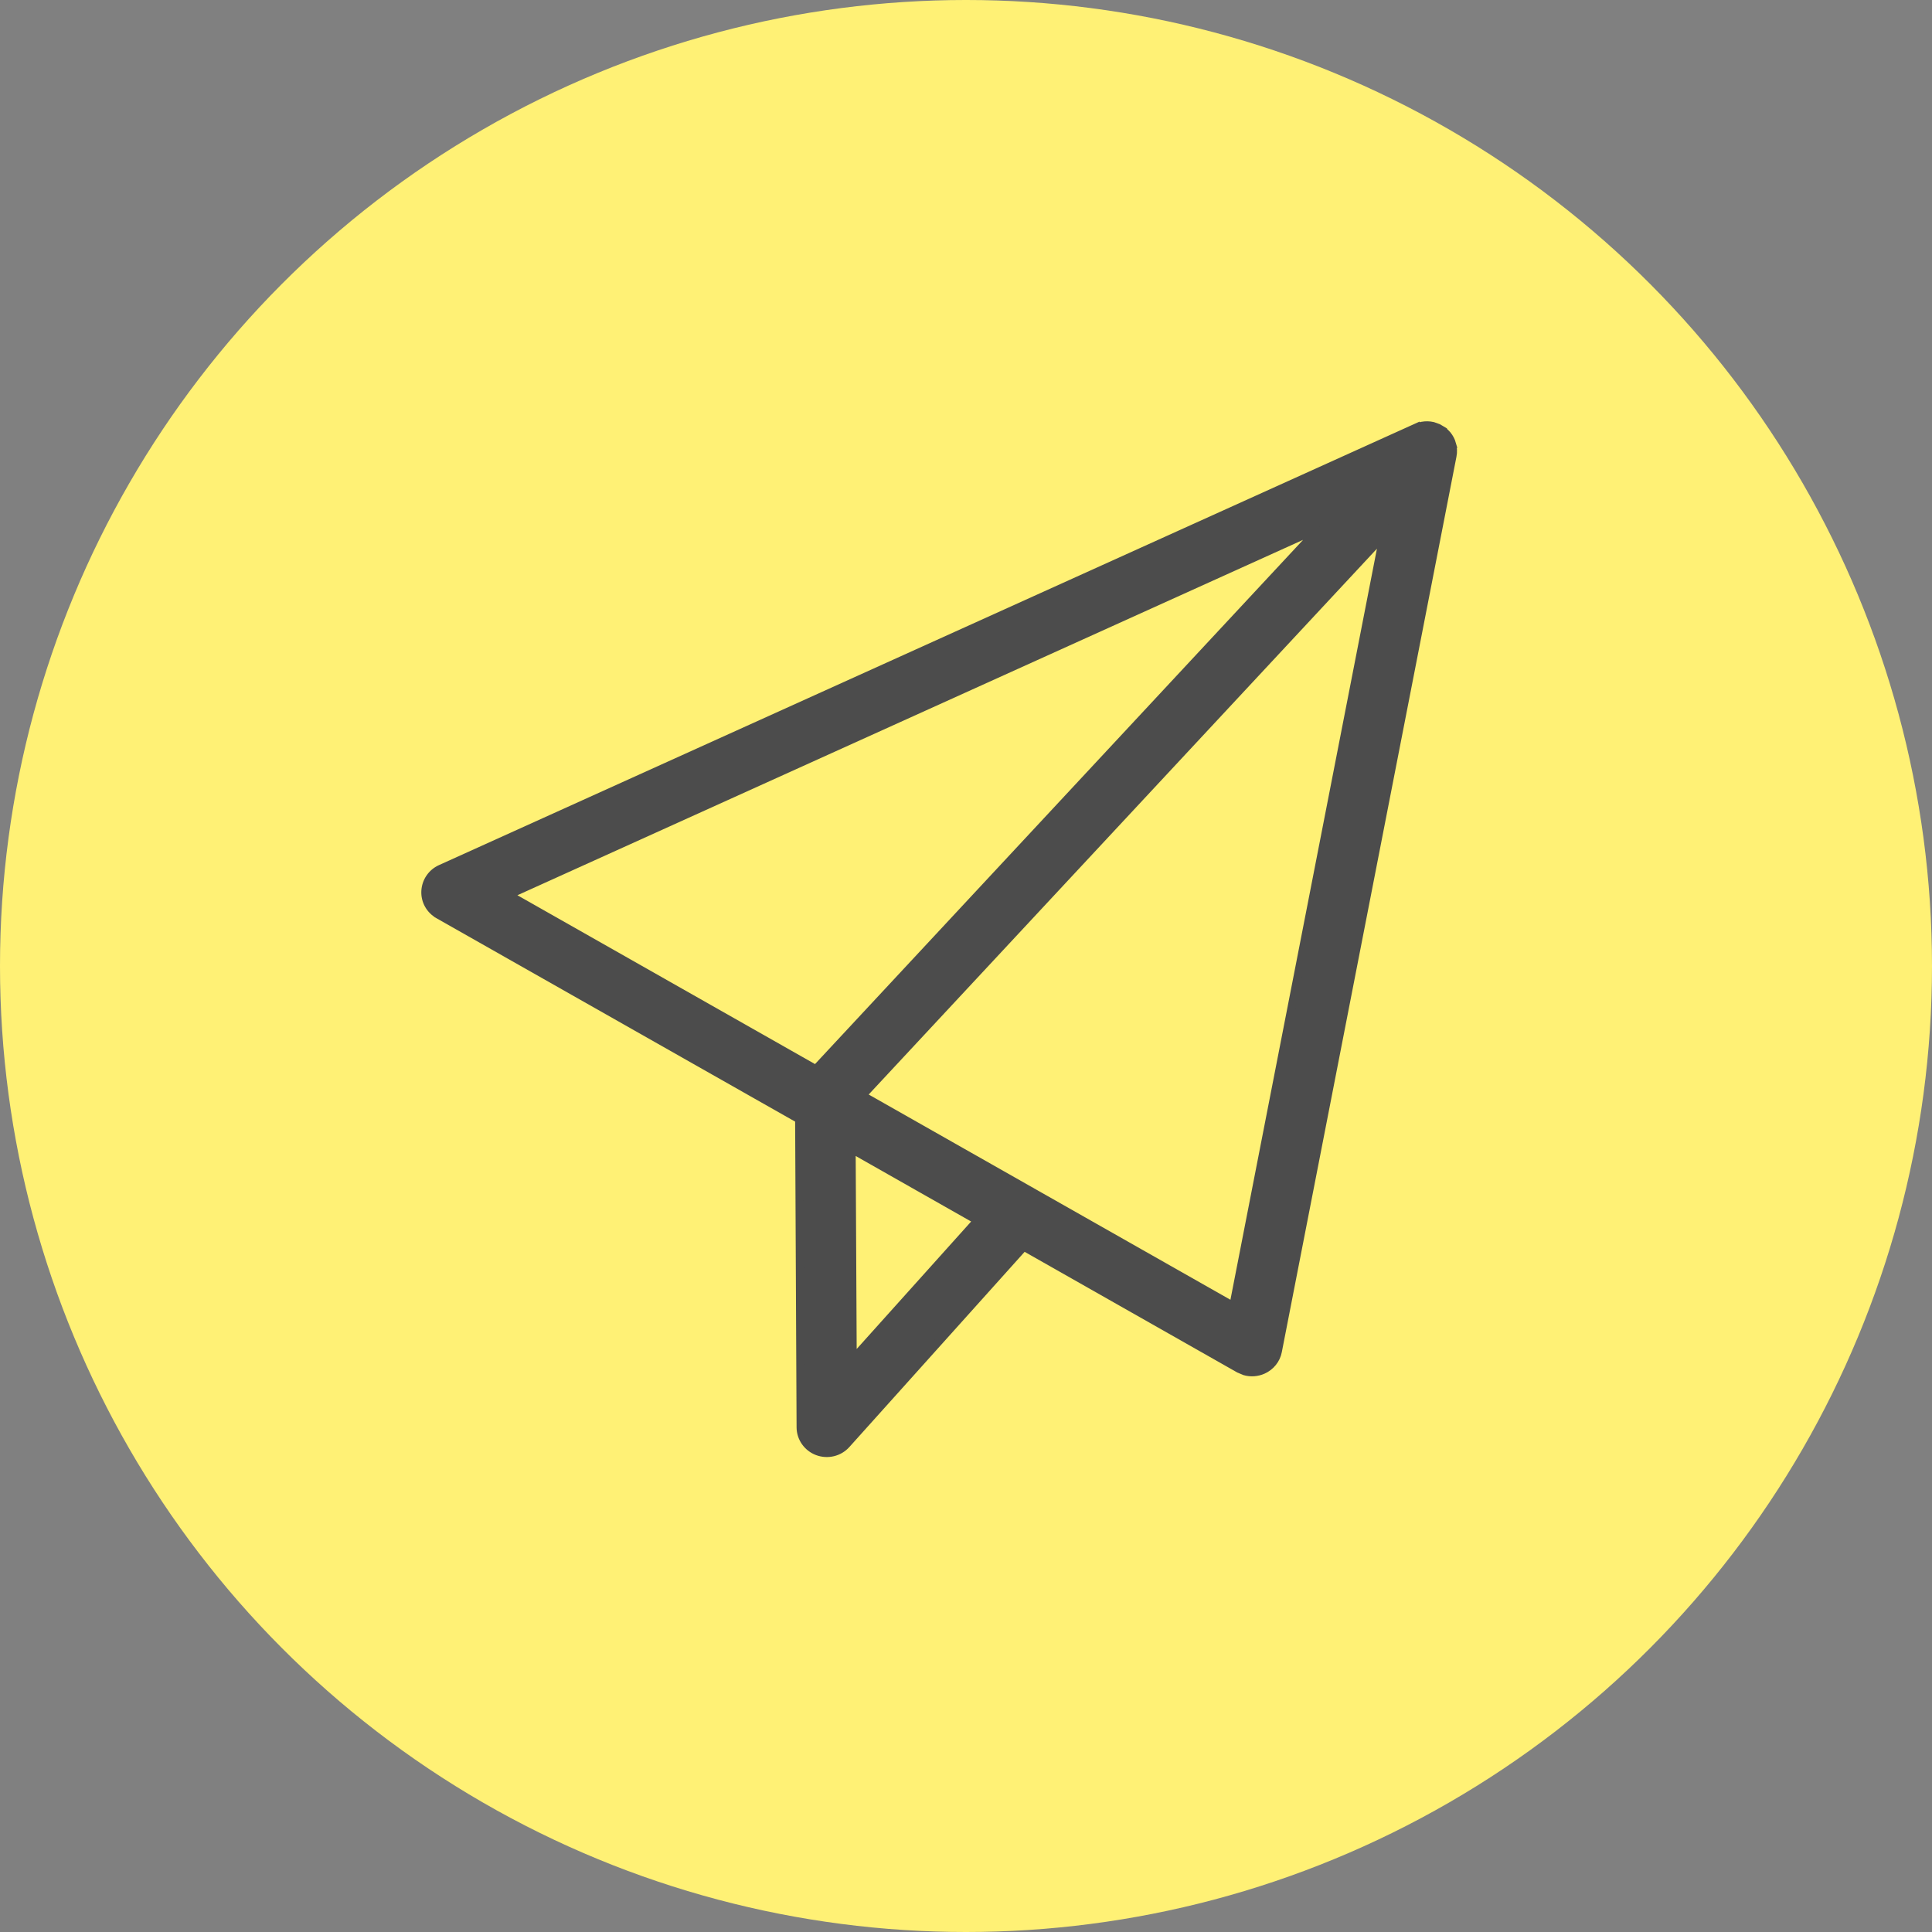 <svg width="36" height="36" viewBox="0 0 36 36" fill="none" xmlns="http://www.w3.org/2000/svg">
<rect x="0" y="0" width="36" height="36" fill="#808080" stroke="none"/>
<circle cx="18" cy="18" r="18" fill="#FFF175"/>
<path d="M26.502 7.933C26.568 7.921 26.636 7.923 26.701 7.938L26.798 7.973L26.888 8.026V8.027C26.895 8.033 26.907 8.043 26.918 8.054C26.916 8.052 26.916 8.051 26.917 8.052C26.918 8.052 26.921 8.055 26.925 8.059L26.969 8.105C27.009 8.155 27.039 8.211 27.056 8.271H27.055C27.076 8.342 27.081 8.42 27.065 8.497L23.811 25.181C23.782 25.334 23.677 25.463 23.534 25.527C23.427 25.575 23.306 25.584 23.195 25.552L23.088 25.507L19.077 23.231L15.771 26.913C15.637 27.063 15.423 27.114 15.234 27.044C15.046 26.974 14.919 26.796 14.918 26.596L14.891 20.856L8.169 17.044V17.043C8.011 16.954 7.917 16.785 7.926 16.605C7.935 16.424 8.044 16.264 8.209 16.189L26.377 7.972V7.973C26.398 7.963 26.417 7.955 26.436 7.948L26.502 7.933ZM15.889 25.331L18.214 22.742L15.869 21.411L15.889 25.331ZM16.067 20.413L19.22 22.202H19.221L19.224 22.204L19.229 22.206H19.227L22.981 24.336L25.781 9.981L16.067 20.413ZM9.476 16.674L15.201 19.922L24.591 9.837L9.476 16.674Z" fill="#4C4C4C" stroke="#4C4C4C" stroke-width="0.15"/>
</svg>
